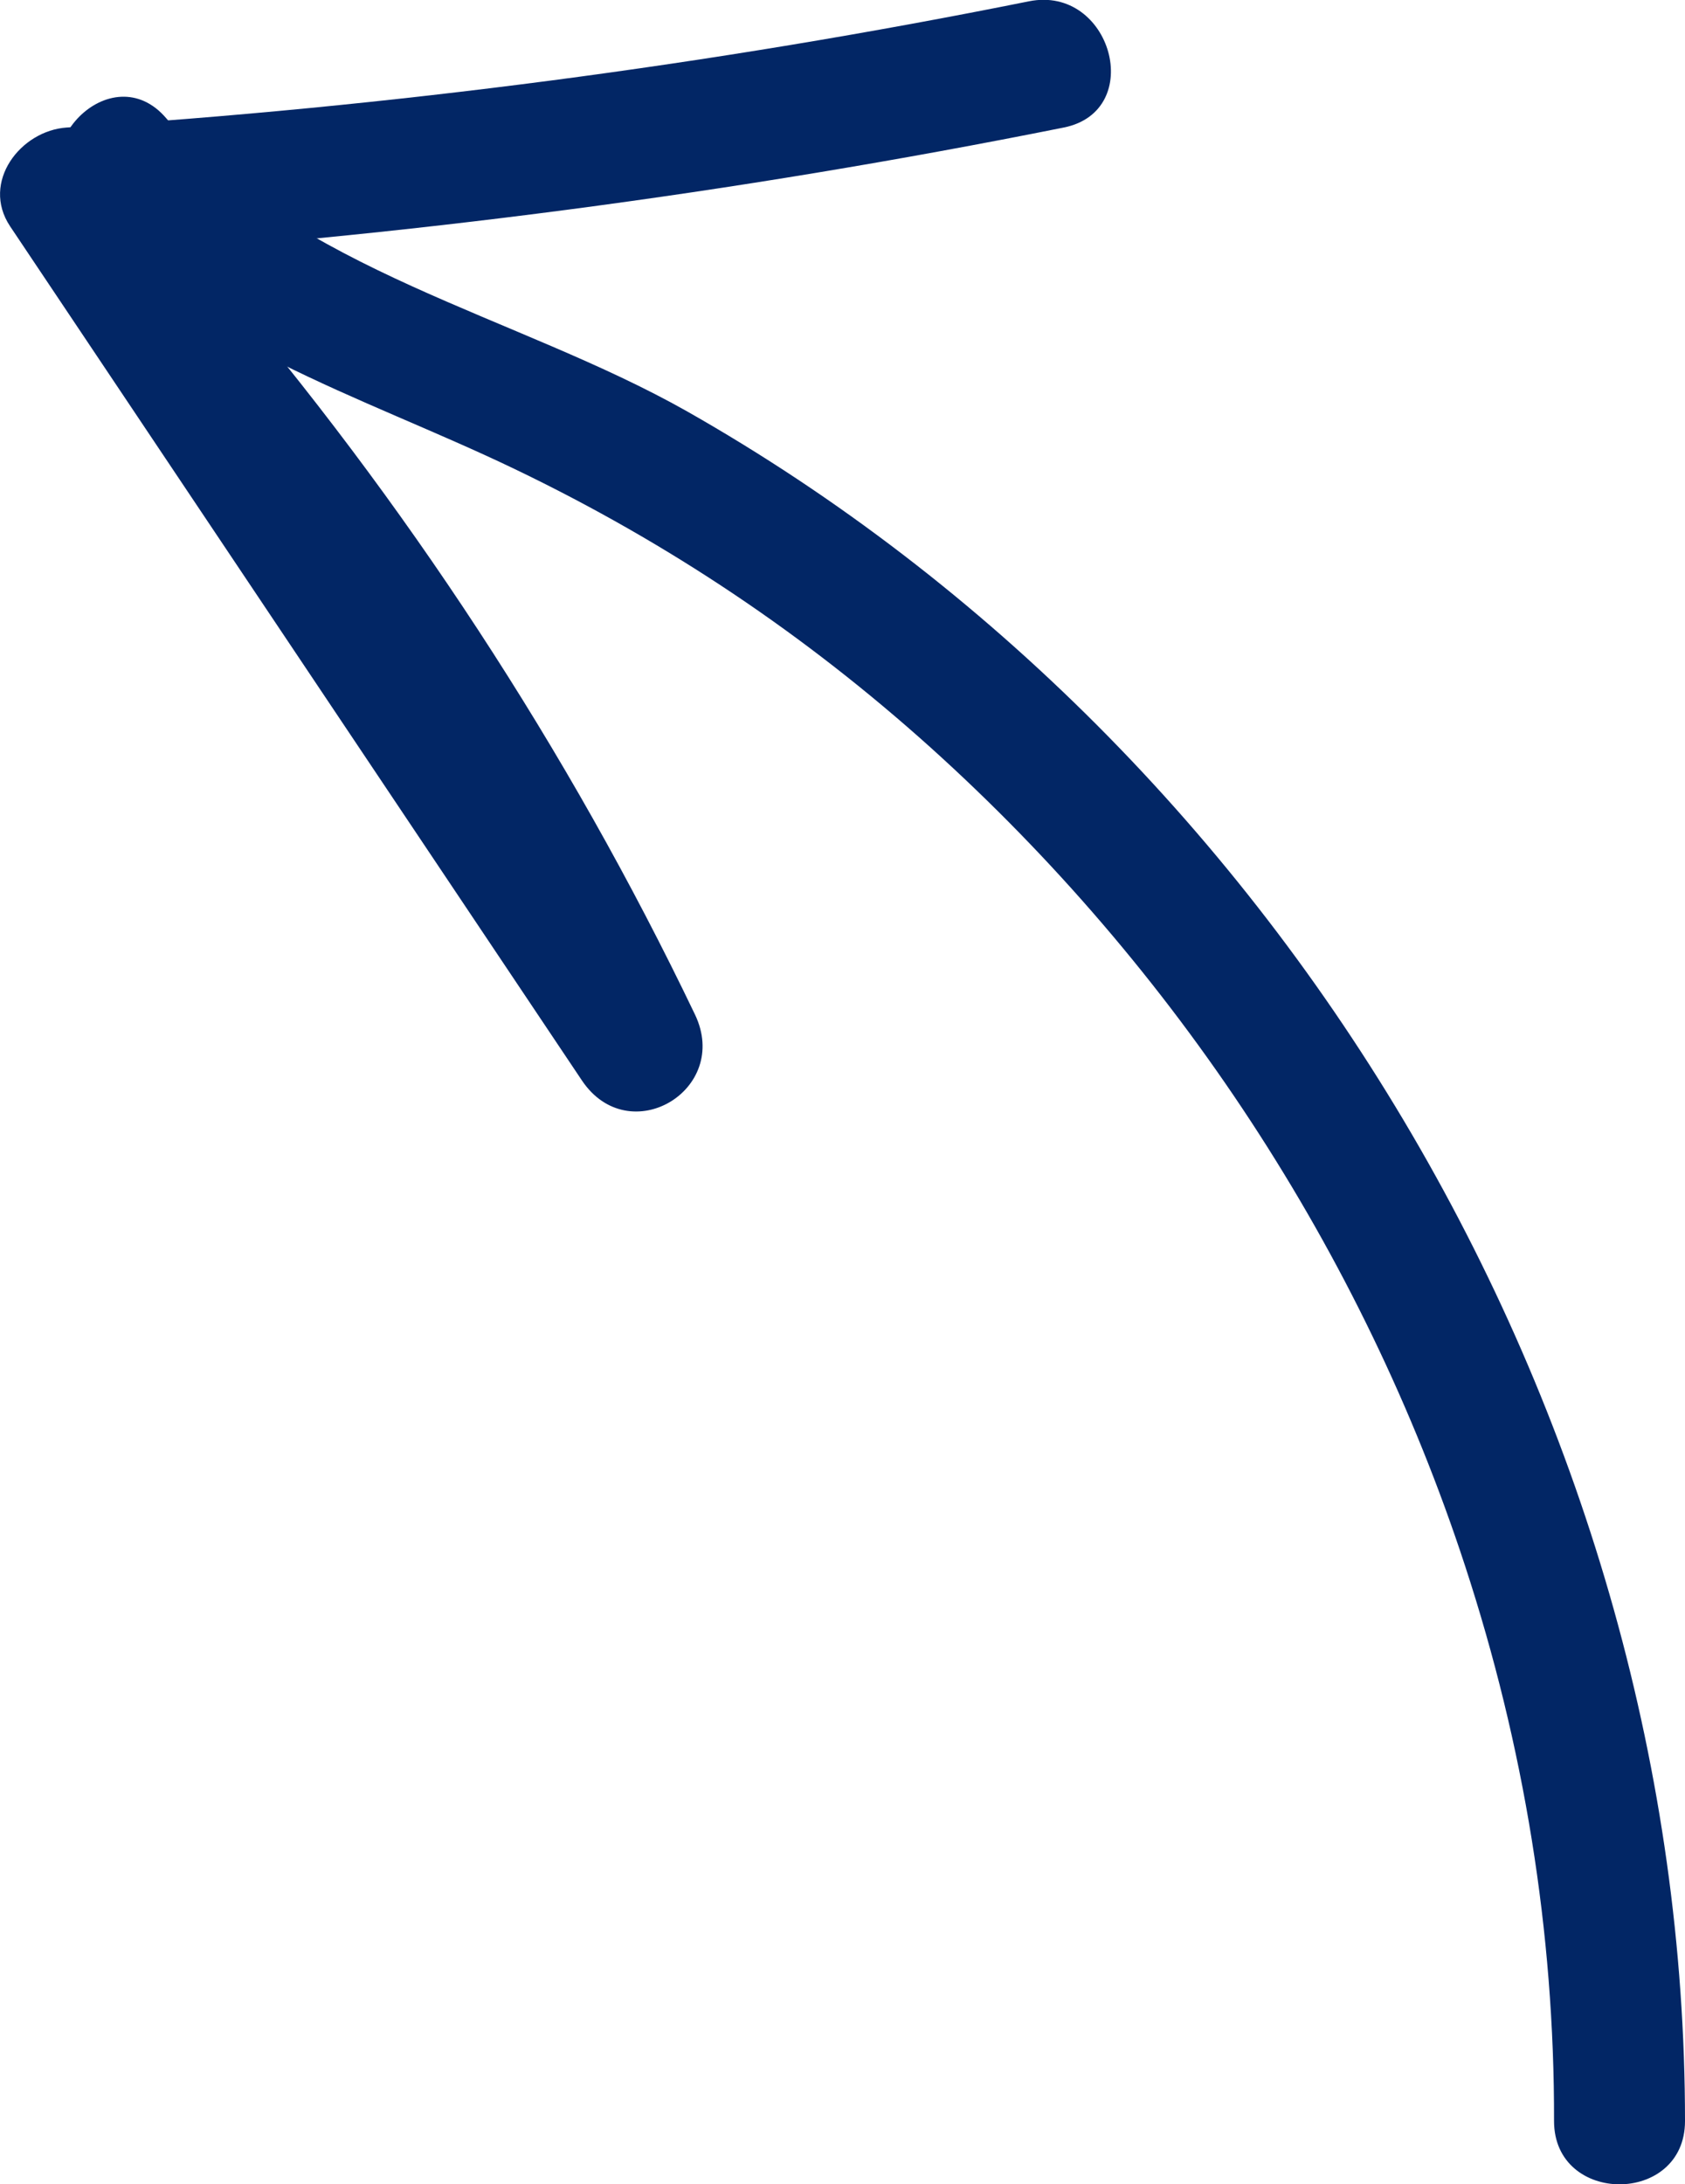 <?xml version="1.0" encoding="UTF-8"?>
<svg id="Layer_2" data-name="Layer 2" xmlns="http://www.w3.org/2000/svg" viewBox="0 0 38.6 50.01">
  <defs>
    <style>
      .cls-1 {
        fill: #022665;
      }
    </style>
  </defs>
  <g id="BELOW_FOLD" data-name="BELOW FOLD">
    <g>
      <path class="cls-1" d="M2.77,8.47c4.22,4.94,7.76,10.42,10.56,16.27l2.59-1.51C11.55,16.71,7.19,10.19,2.82,3.66l-1.3,2.26c7.68-.49,15.31-1.49,22.85-3,1.89-.38,1.09-3.27-.8-2.89C16.3,1.49,8.94,2.45,1.53,2.92c-1.06,.07-1.97,1.25-1.3,2.26,4.37,6.52,8.73,13.04,13.1,19.56,1.08,1.61,3.42,.22,2.59-1.51-2.92-6.09-6.64-11.75-11.03-16.88-1.26-1.47-3.37,.66-2.12,2.12h0Z"/>
      <path class="cls-1" d="M1.69,4.83c2.63,3.09,6.56,4.21,10.1,5.91s6.67,3.81,9.52,6.37c5.61,5.05,9.9,11.56,12.25,18.74,1.35,4.12,2.05,8.38,2.04,12.72,0,1.93,3,1.93,3,0,0-15.88-9.06-31.32-22.86-39.15C11.85,7.22,6.79,6.21,3.81,2.71,2.56,1.24,.45,3.37,1.69,4.83h0Z"/>
    </g>
  </g>
</svg>